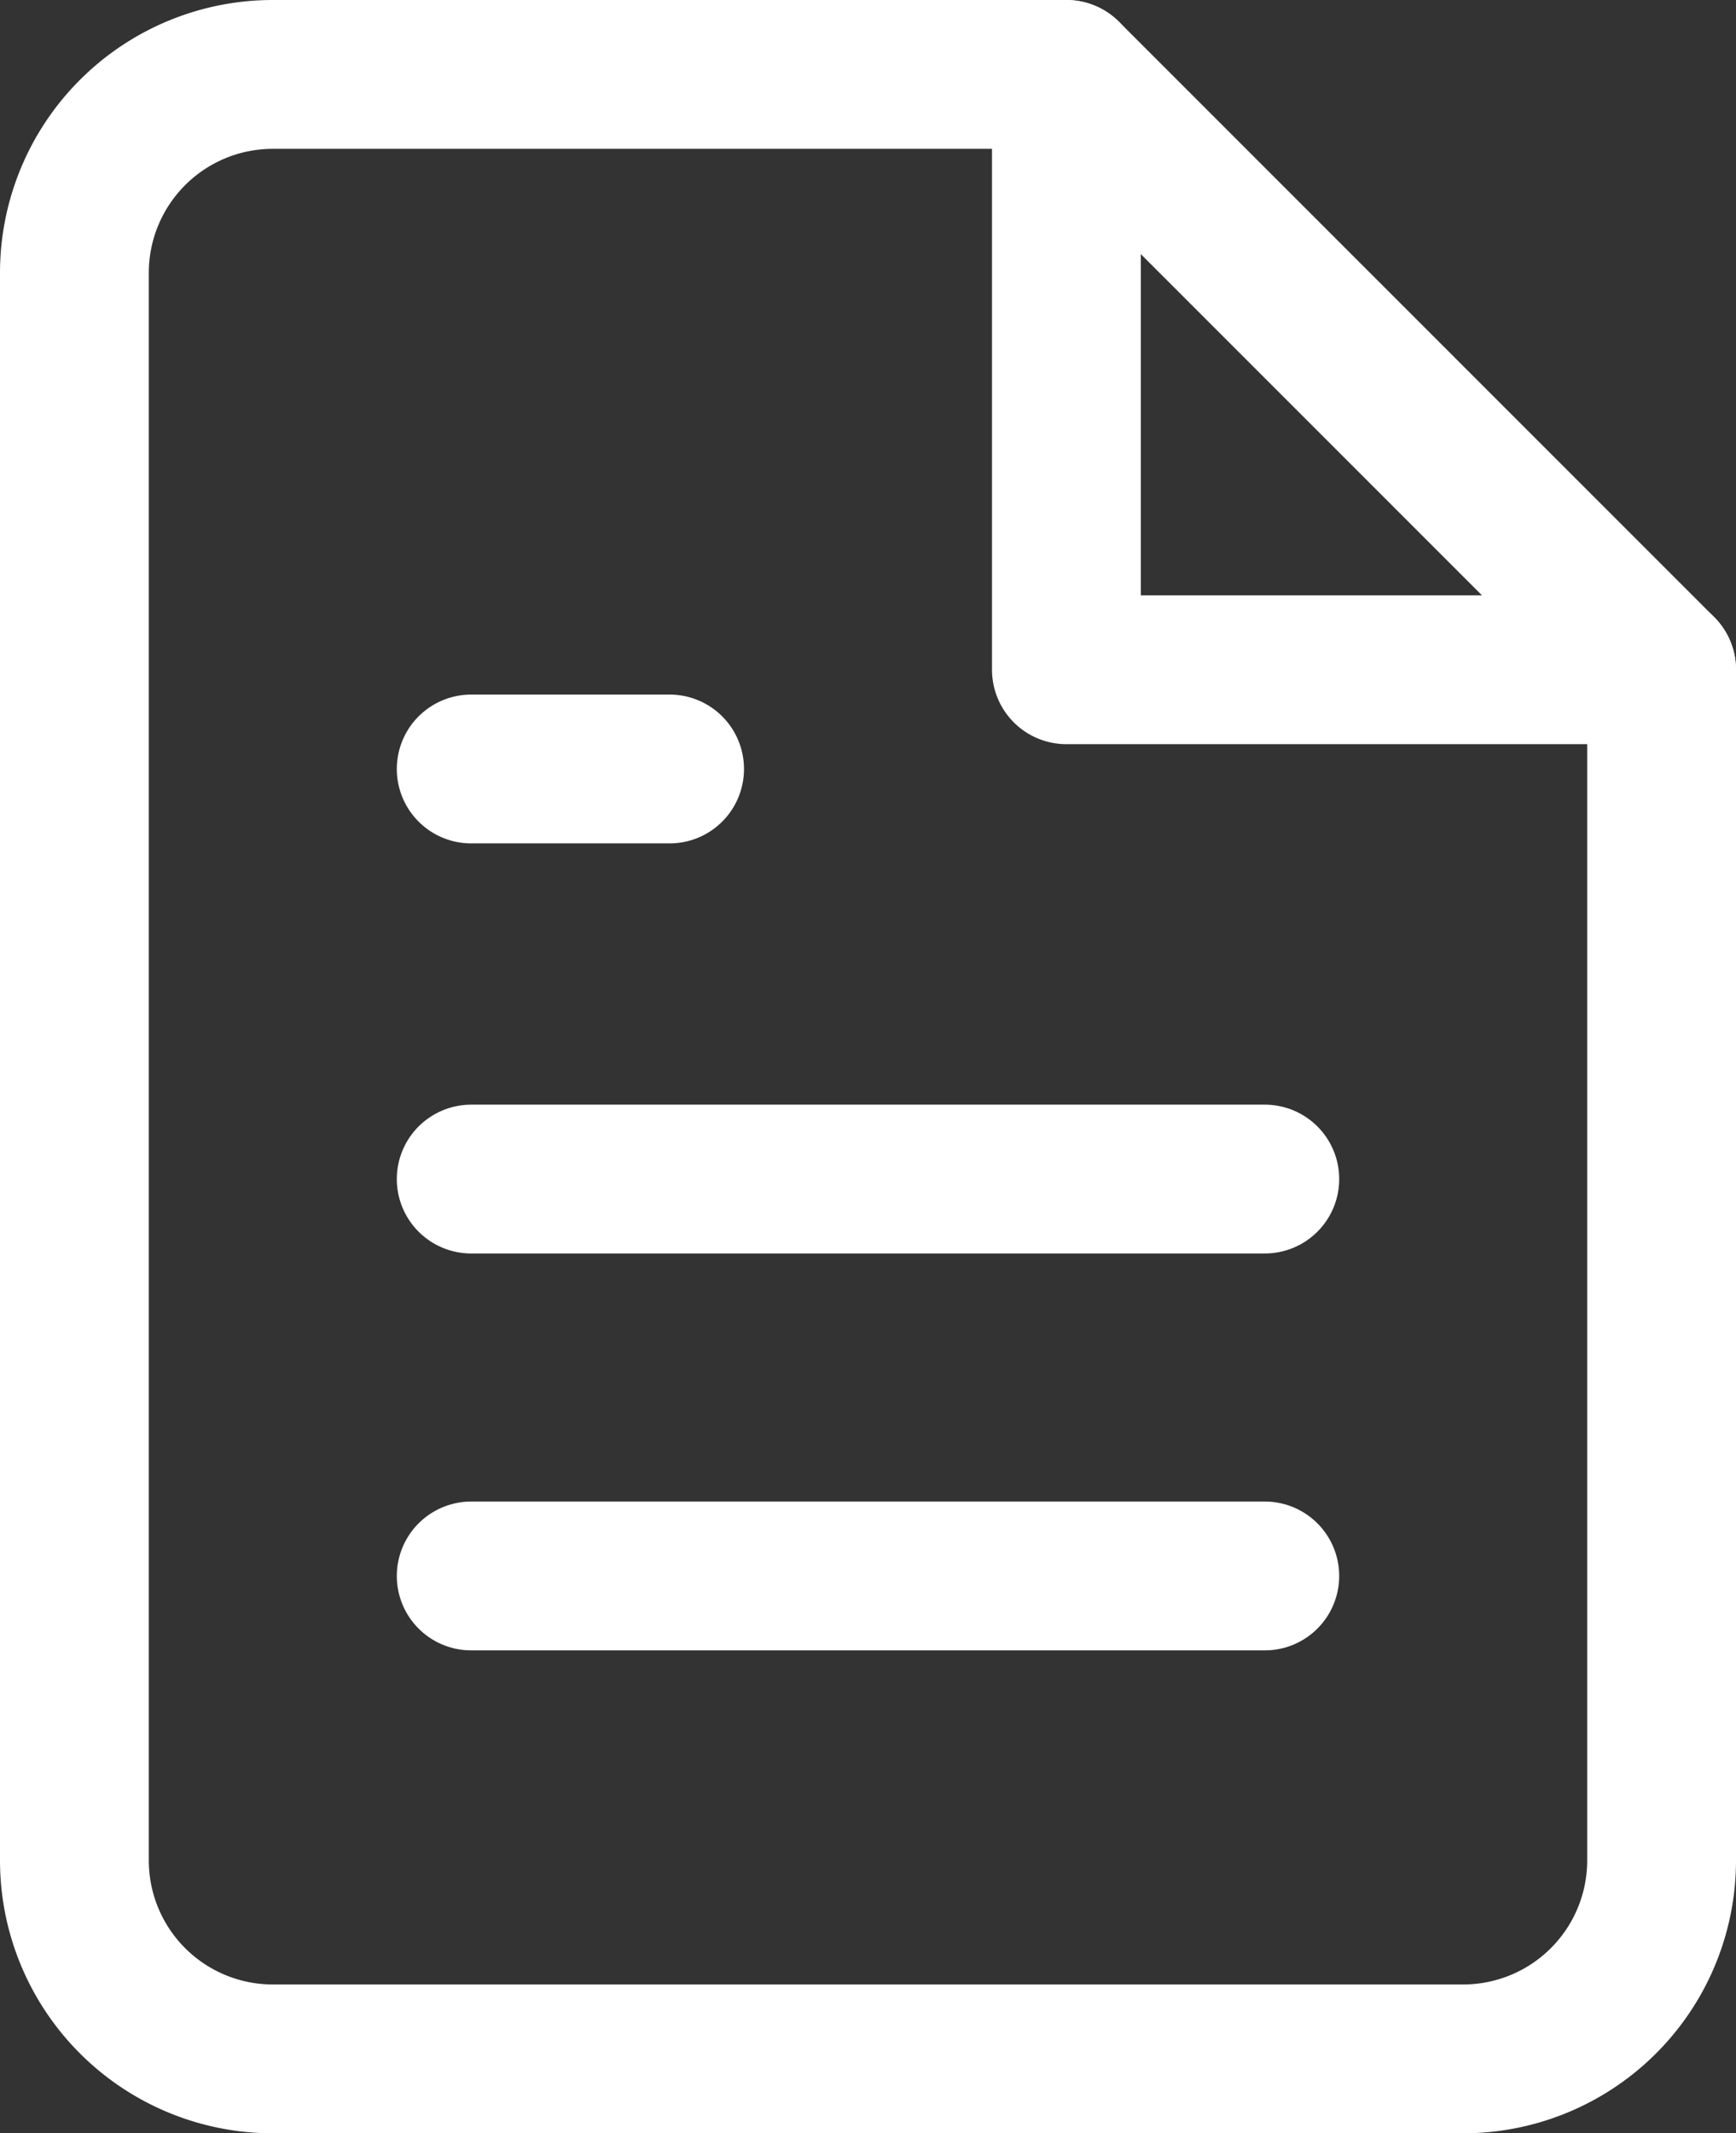 <svg xmlns="http://www.w3.org/2000/svg" width="17.5" height="21.5" viewBox="0 0 17.5 21.5">
  <rect x="0" y="0" width="17.5" height="21.5" fill="#333333" stroke="none"/>
  <g id="file-text" transform="translate(0.75 0.75)">
    <path id="Path_7586" data-name="Path 7586" d="M14,2H6A2,2,0,0,0,4,4V20a2,2,0,0,0,2,2H18a2,2,0,0,0,2-2V8Z" transform="translate(-4 -2)" fill="none" stroke="#fff" stroke-linecap="round" stroke-linejoin="round" stroke-width="1.5"/>
    <path id="Path_7587" data-name="Path 7587" d="M14,2V8h6" transform="translate(-4 -2)" fill="none" stroke="#fff" stroke-linecap="round" stroke-linejoin="round" stroke-width="1.5"/>
    <line id="Line_1" data-name="Line 1" x1="8" transform="translate(4 11.133)" fill="none" stroke="#fff" stroke-linecap="round" stroke-linejoin="round" stroke-width="1.5"/>
    <line id="Line_2" data-name="Line 2" x1="8" transform="translate(4 15.133)" fill="none" stroke="#fff" stroke-linecap="round" stroke-linejoin="round" stroke-width="1.5"/>
    <path id="Path_7588" data-name="Path 7588" d="M10,9H8" transform="translate(-4 -2)" fill="none" stroke="#fff" stroke-linecap="round" stroke-linejoin="round" stroke-width="1.5"/>
  </g>
</svg>
